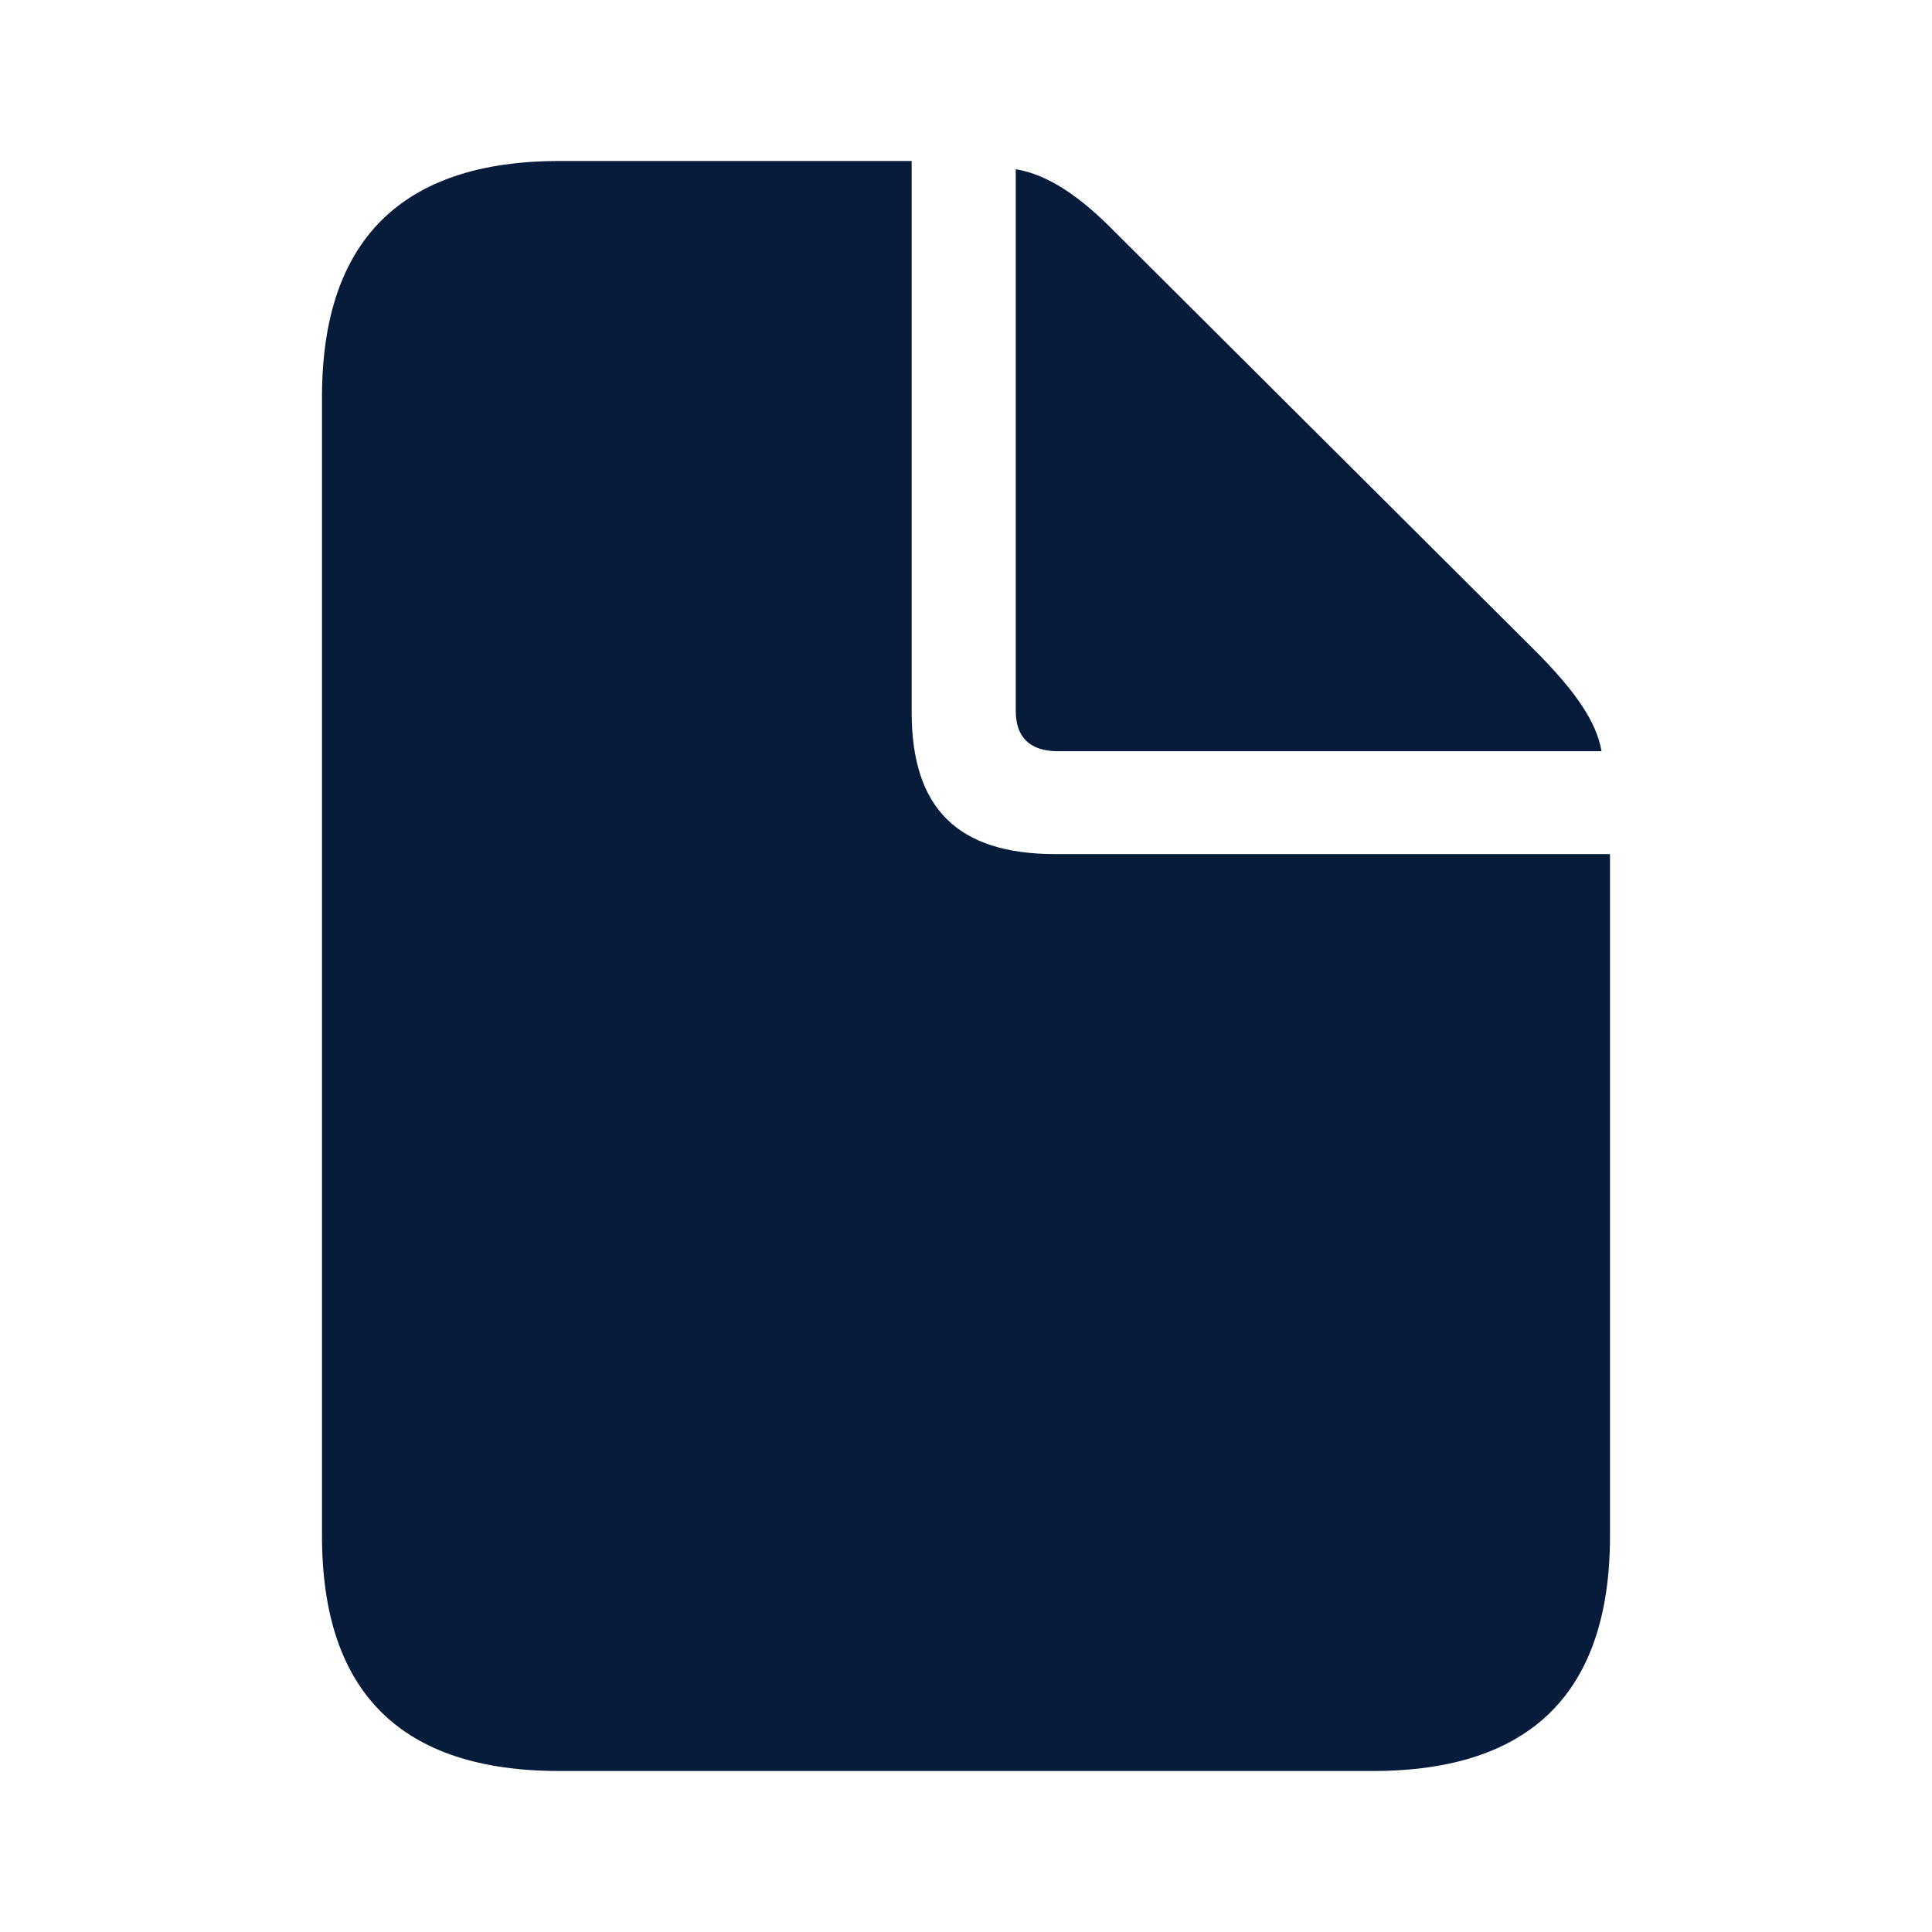<svg width="24" height="24" viewBox="0 0 24 24" fill="none" xmlns="http://www.w3.org/2000/svg">
<path d="M6.949 22H17.051C19.02 22 20 21.02 20 19.08V10.61H13.113C11.895 10.61 11.325 10.041 11.325 8.847V2H6.949C4.989 2 4 2.989 4 4.929V19.08C4 21.03 4.989 22 6.949 22ZM13.142 9.332H19.895C19.829 8.95 19.553 8.576 19.106 8.119L13.855 2.886C13.417 2.439 13.018 2.168 12.618 2.102V8.829C12.618 9.164 12.799 9.332 13.142 9.332Z" fill="#071B3A"/>
</svg>
